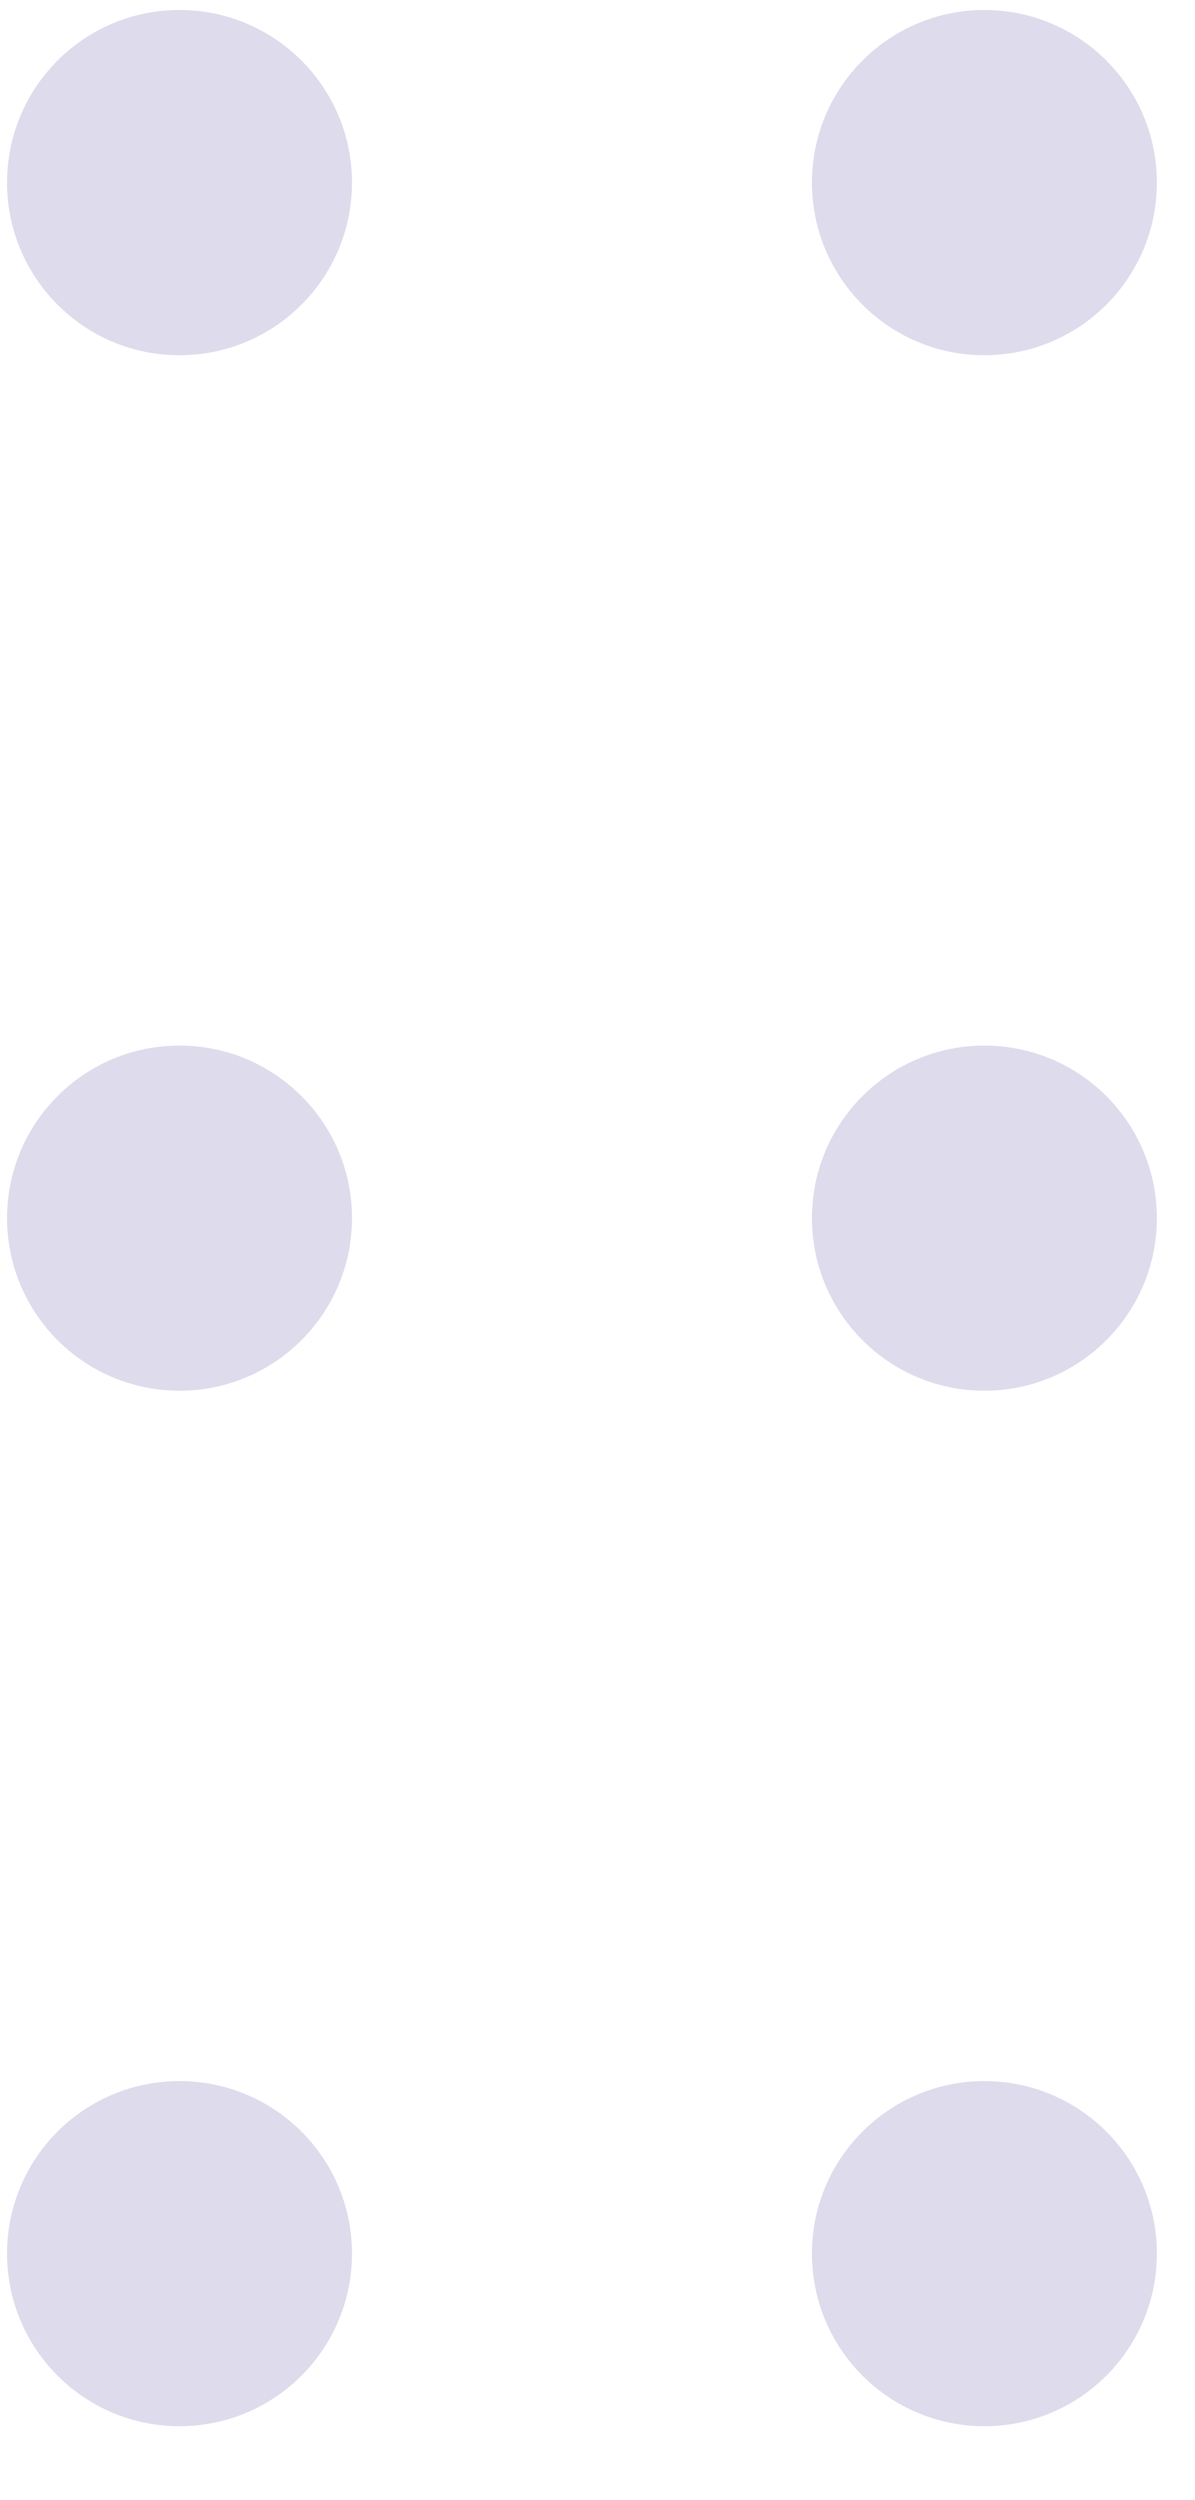 <svg width="11" height="23" viewBox="0 0 11 23" fill="none" xmlns="http://www.w3.org/2000/svg">
<path d="M3.24 1.68C3.24 2.557 2.529 3.268 1.652 3.268C0.775 3.268 0.065 2.557 0.065 1.68C0.065 0.803 0.775 0.092 1.652 0.092C2.529 0.092 3.24 0.803 3.24 1.68Z" fill="#DDDBEC"/>
<path d="M3.24 11.206C3.24 12.083 2.529 12.794 1.652 12.794C0.775 12.794 0.065 12.083 0.065 11.206C0.065 10.329 0.775 9.619 1.652 9.619C2.529 9.619 3.24 10.329 3.24 11.206Z" fill="#DDDBEC"/>
<path d="M3.24 20.732C3.24 21.609 2.529 22.32 1.652 22.32C0.775 22.32 0.065 21.609 0.065 20.732C0.065 19.855 0.775 19.145 1.652 19.145C2.529 19.145 3.24 19.855 3.24 20.732Z" fill="#DDDBEC"/>
<path d="M10.649 1.68C10.649 2.557 9.938 3.268 9.061 3.268C8.185 3.268 7.474 2.557 7.474 1.68C7.474 0.803 8.185 0.092 9.061 0.092C9.938 0.092 10.649 0.803 10.649 1.68Z" fill="#DDDBEC"/>
<path d="M10.649 11.206C10.649 12.083 9.938 12.794 9.061 12.794C8.185 12.794 7.474 12.083 7.474 11.206C7.474 10.329 8.185 9.619 9.061 9.619C9.938 9.619 10.649 10.329 10.649 11.206Z" fill="#DDDBEC"/>
<path d="M10.649 20.732C10.649 21.609 9.938 22.32 9.061 22.32C8.185 22.32 7.474 21.609 7.474 20.732C7.474 19.855 8.185 19.145 9.061 19.145C9.938 19.145 10.649 19.855 10.649 20.732Z" fill="#DDDBEC"/>
</svg>
